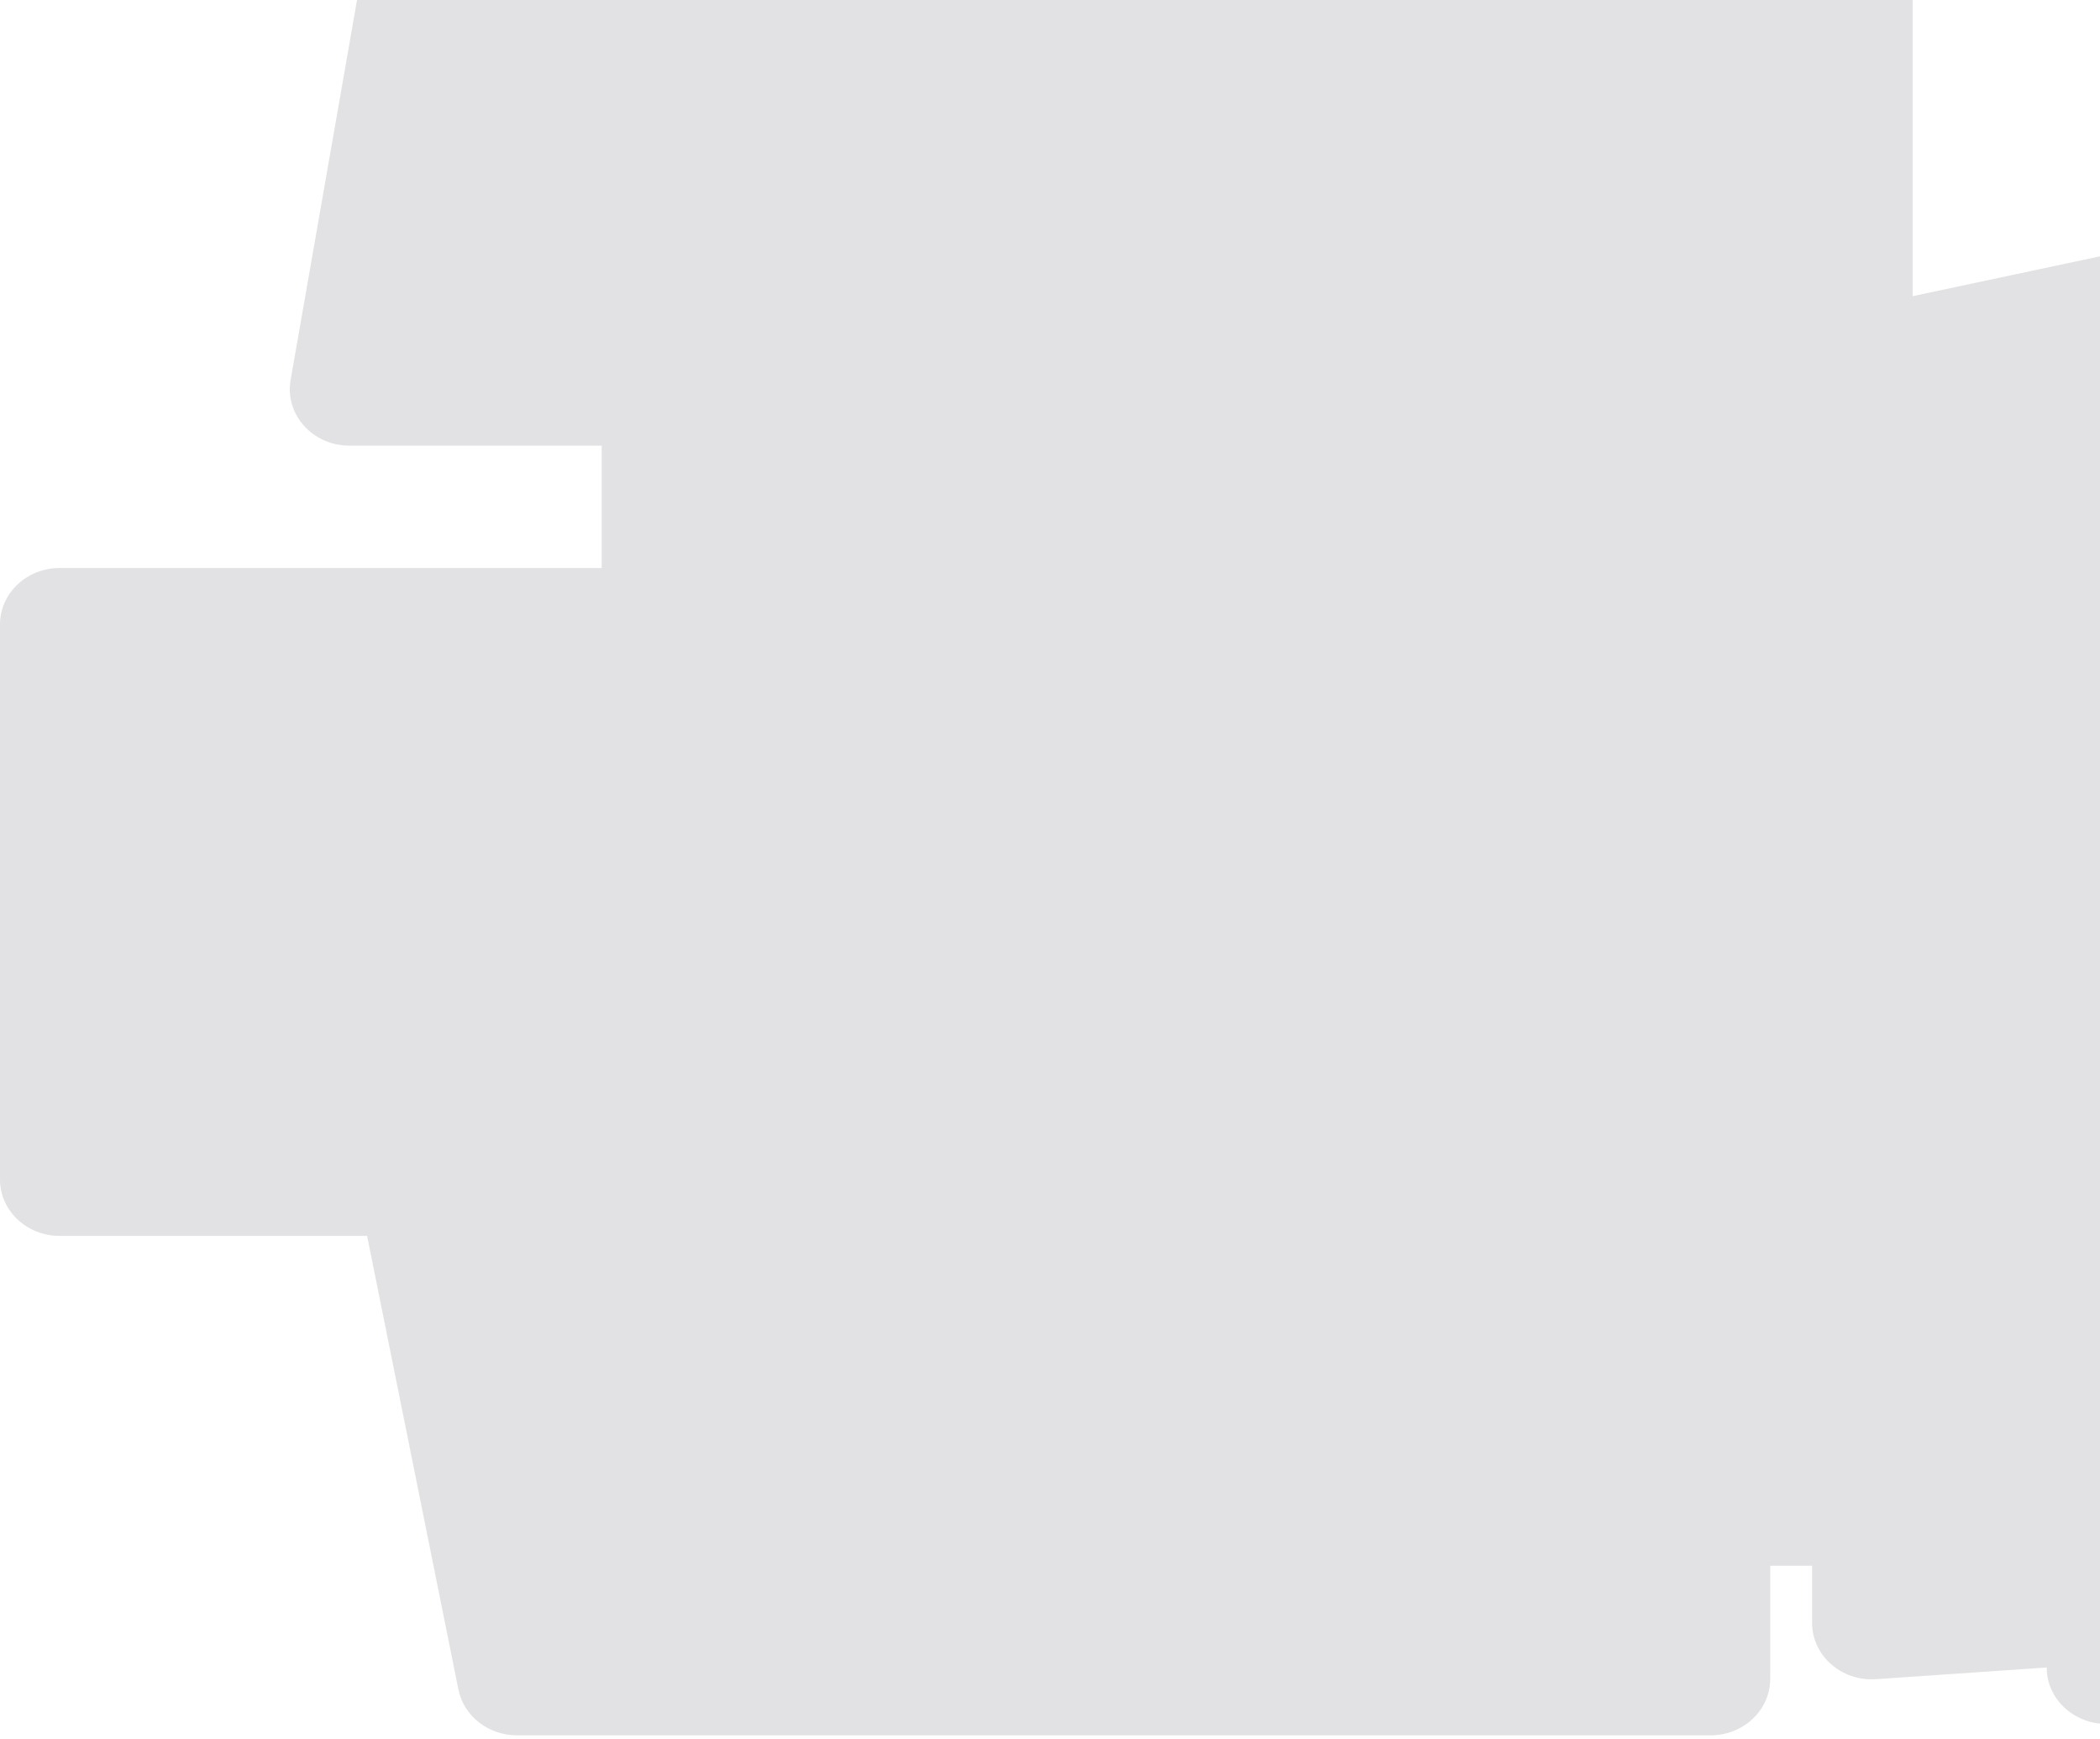 <?xml version="1.0" encoding="UTF-8"?> <svg xmlns="http://www.w3.org/2000/svg" width="535" height="443" viewBox="0 0 535 443" fill="none"><path d="M674.51 53.24L677.995 182.633C678.179 189.459 673.257 195.465 666.224 197.004L647.363 201.122V408.016C647.363 414.946 642.136 420.886 634.936 422.148L539.388 438.896C530.05 440.533 521.424 433.75 521.424 424.764L477.946 427.739C469.148 428.343 461.655 421.75 461.655 413.406V398.851H450.982V427.674C450.982 435.61 444.179 442.045 435.79 442.045H131.712C124.414 442.045 118.152 437.138 116.784 430.361L93.524 314.822H15.192C6.803 314.822 -7.3514e-07 308.387 0 300.451L1.30963e-05 159.064C1.38313e-05 151.128 6.803 144.693 15.192 144.693H153.293V113.525H89.027C79.649 113.525 72.506 105.562 74.036 96.81L92.489 -8.753C93.702 -15.694 100.045 -20.78 107.48 -20.78L472.075 -20.78C480.465 -20.78 487.267 -14.345 487.267 -6.409V75.443L655.988 39.587C665.333 37.602 674.263 44.189 674.51 53.245V53.24Z" fill="#E2E2E4"></path></svg> 